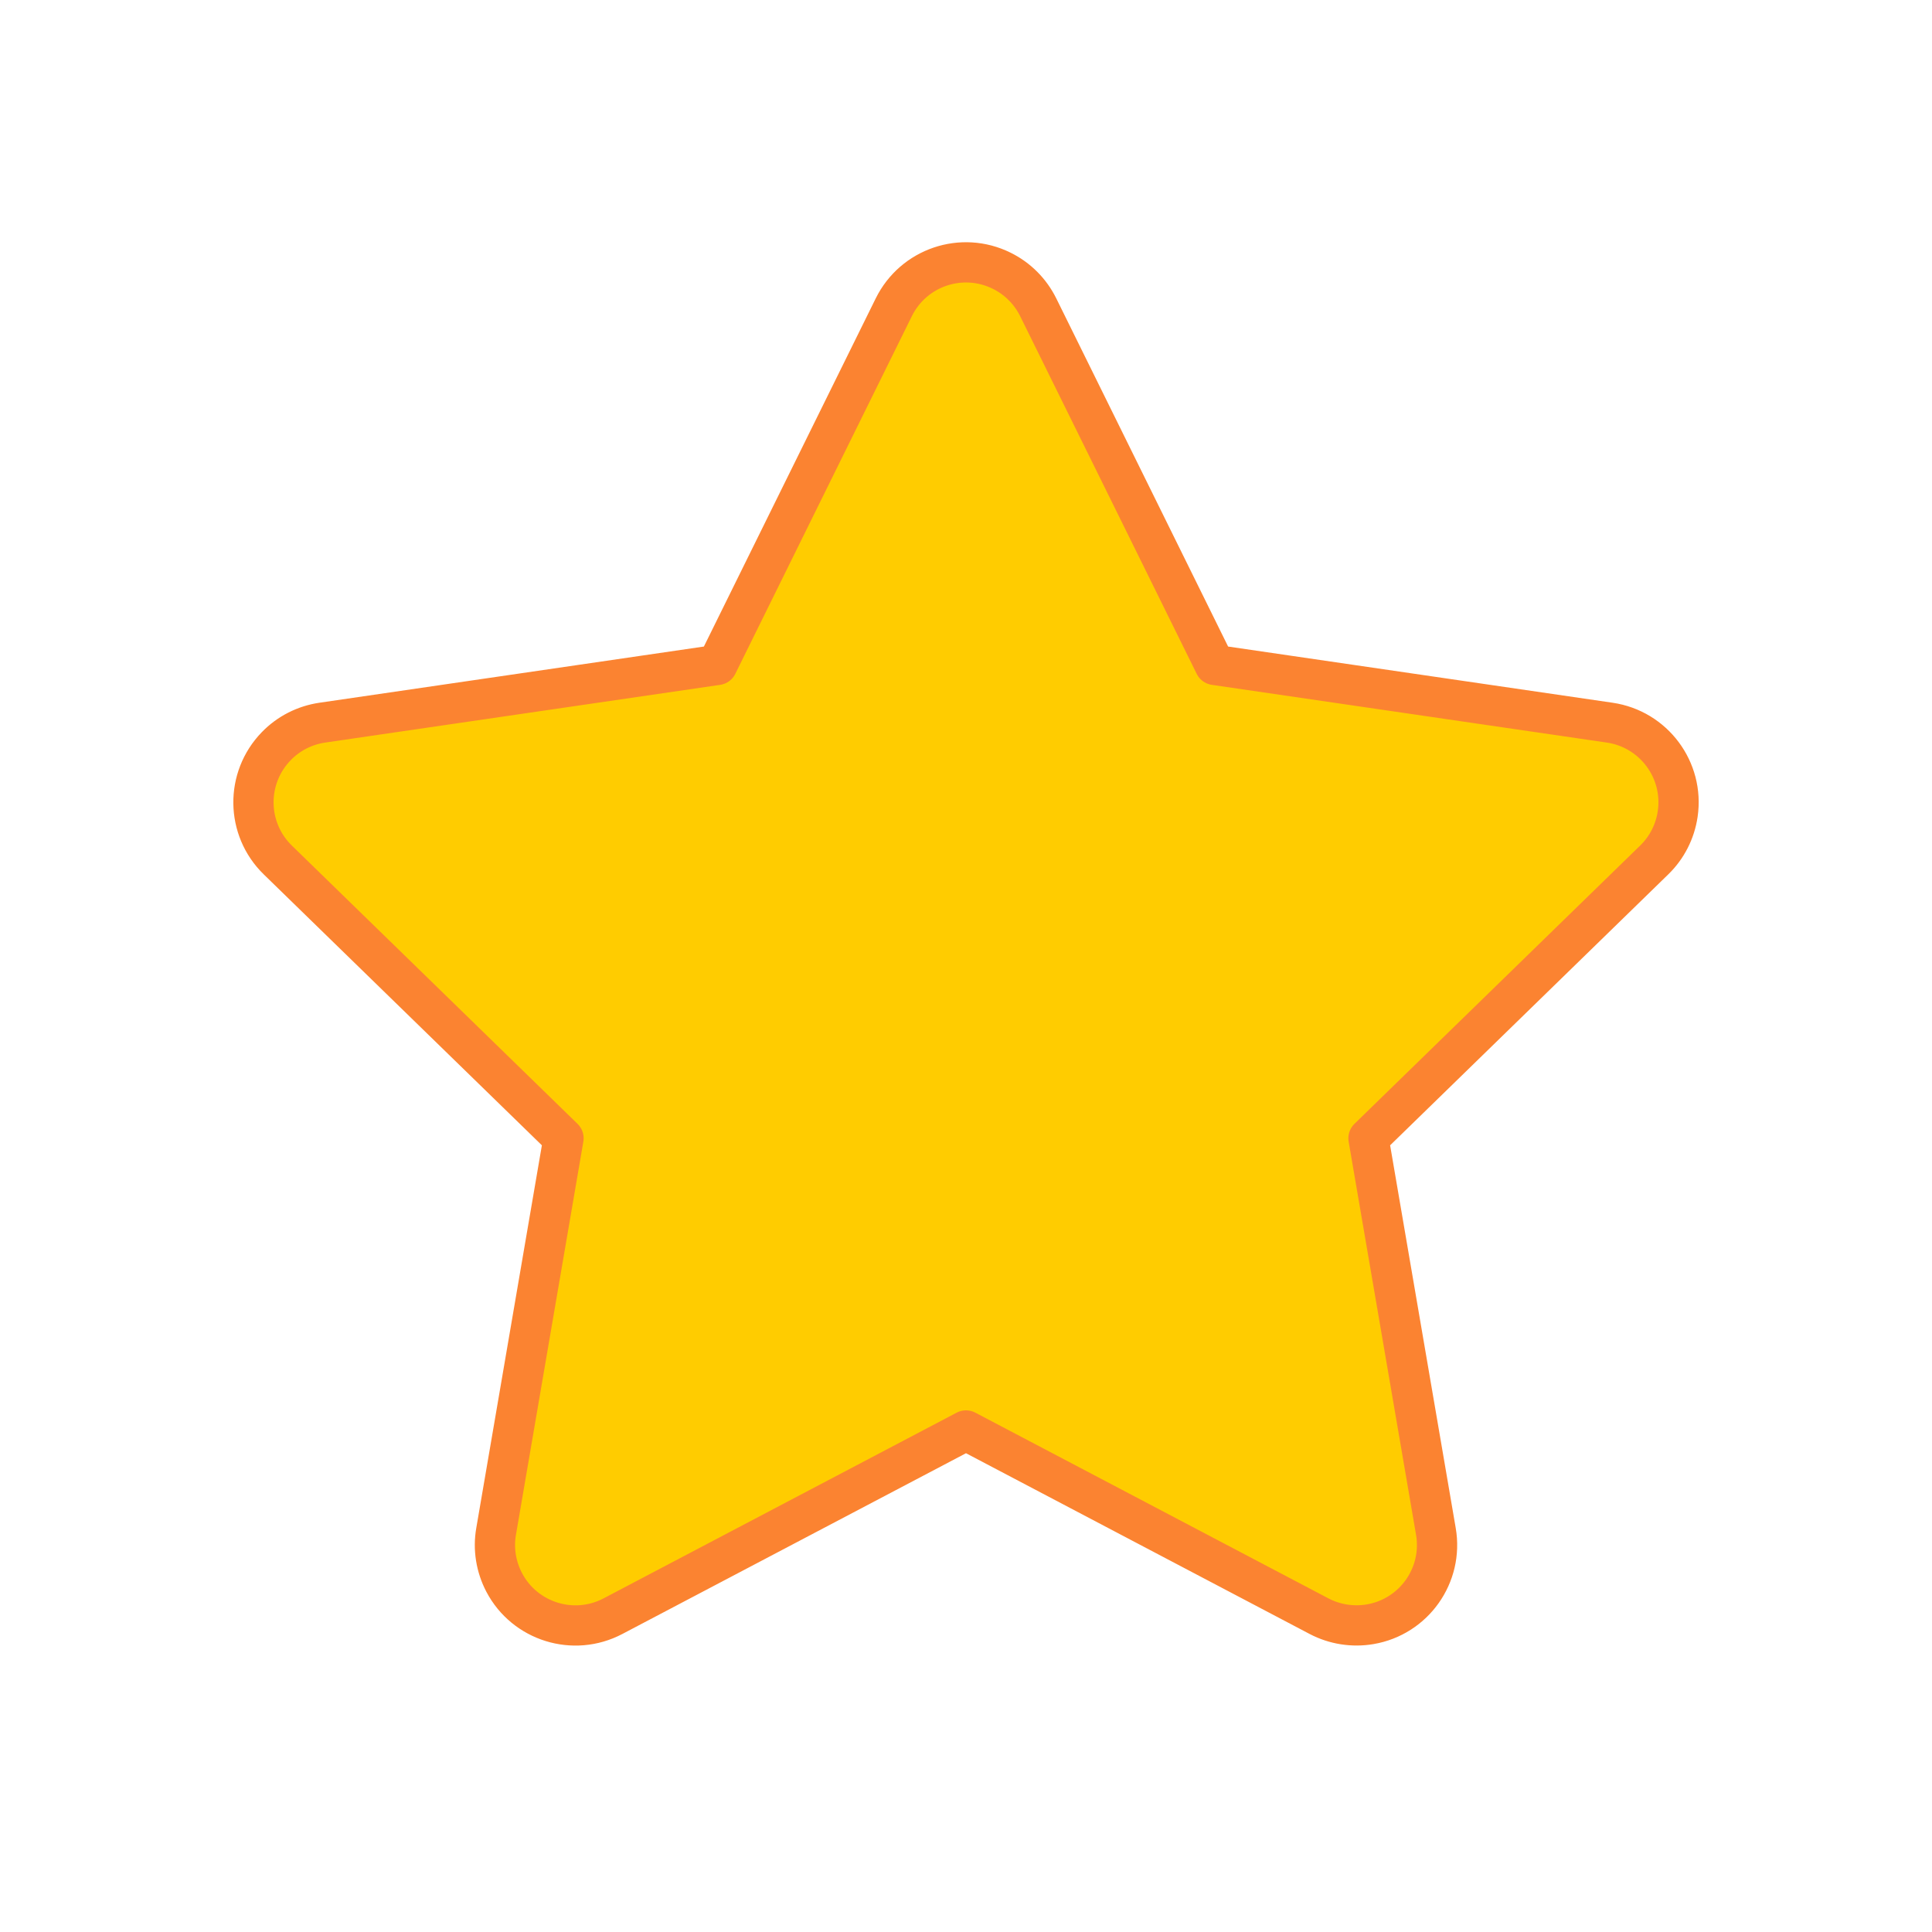 <?xml version="1.0" encoding="UTF-8"?>
<svg width="24px" height="24px" viewBox="0 0 24 24" version="1.1" xmlns="http://www.w3.org/2000/svg" xmlns:xlink="http://www.w3.org/1999/xlink">
    <!-- Generator: Sketch 54.1 (76490) - https://sketchapp.com -->
    <title>icon / star</title>
    <desc>Created with Sketch.</desc>
    <g id="icon-/-star" stroke="none" stroke-width="1" fill="none" fill-rule="evenodd" stroke-linecap="round" stroke-linejoin="round">
        <g id="star" transform="translate(3, 2)" fill="#FFCC00" stroke="#FB8331" stroke-width="0.5">
            <path d="M12.09,6.26 L16.996,6.977 C17.543,7.057 17.921,7.565 17.841,8.111 C17.809,8.329 17.707,8.53 17.549,8.683 L14,12.14 L14.837,17.023 C14.931,17.567 14.565,18.084 14.021,18.177 C13.804,18.214 13.581,18.179 13.386,18.077 L9,15.77 L4.614,18.077 C4.125,18.334 3.52,18.146 3.263,17.657 C3.161,17.462 3.125,17.239 3.163,17.023 L4,12.14 L0.451,8.683 C0.055,8.298 0.047,7.665 0.432,7.269 C0.585,7.111 0.786,7.009 1.004,6.977 L5.91,6.26 L8.103,1.817 C8.348,1.321 8.947,1.118 9.443,1.363 C9.64,1.46 9.799,1.619 9.897,1.817 L12.09,6.26 Z" id="Path"></path>
        </g>
    </g>
</svg>